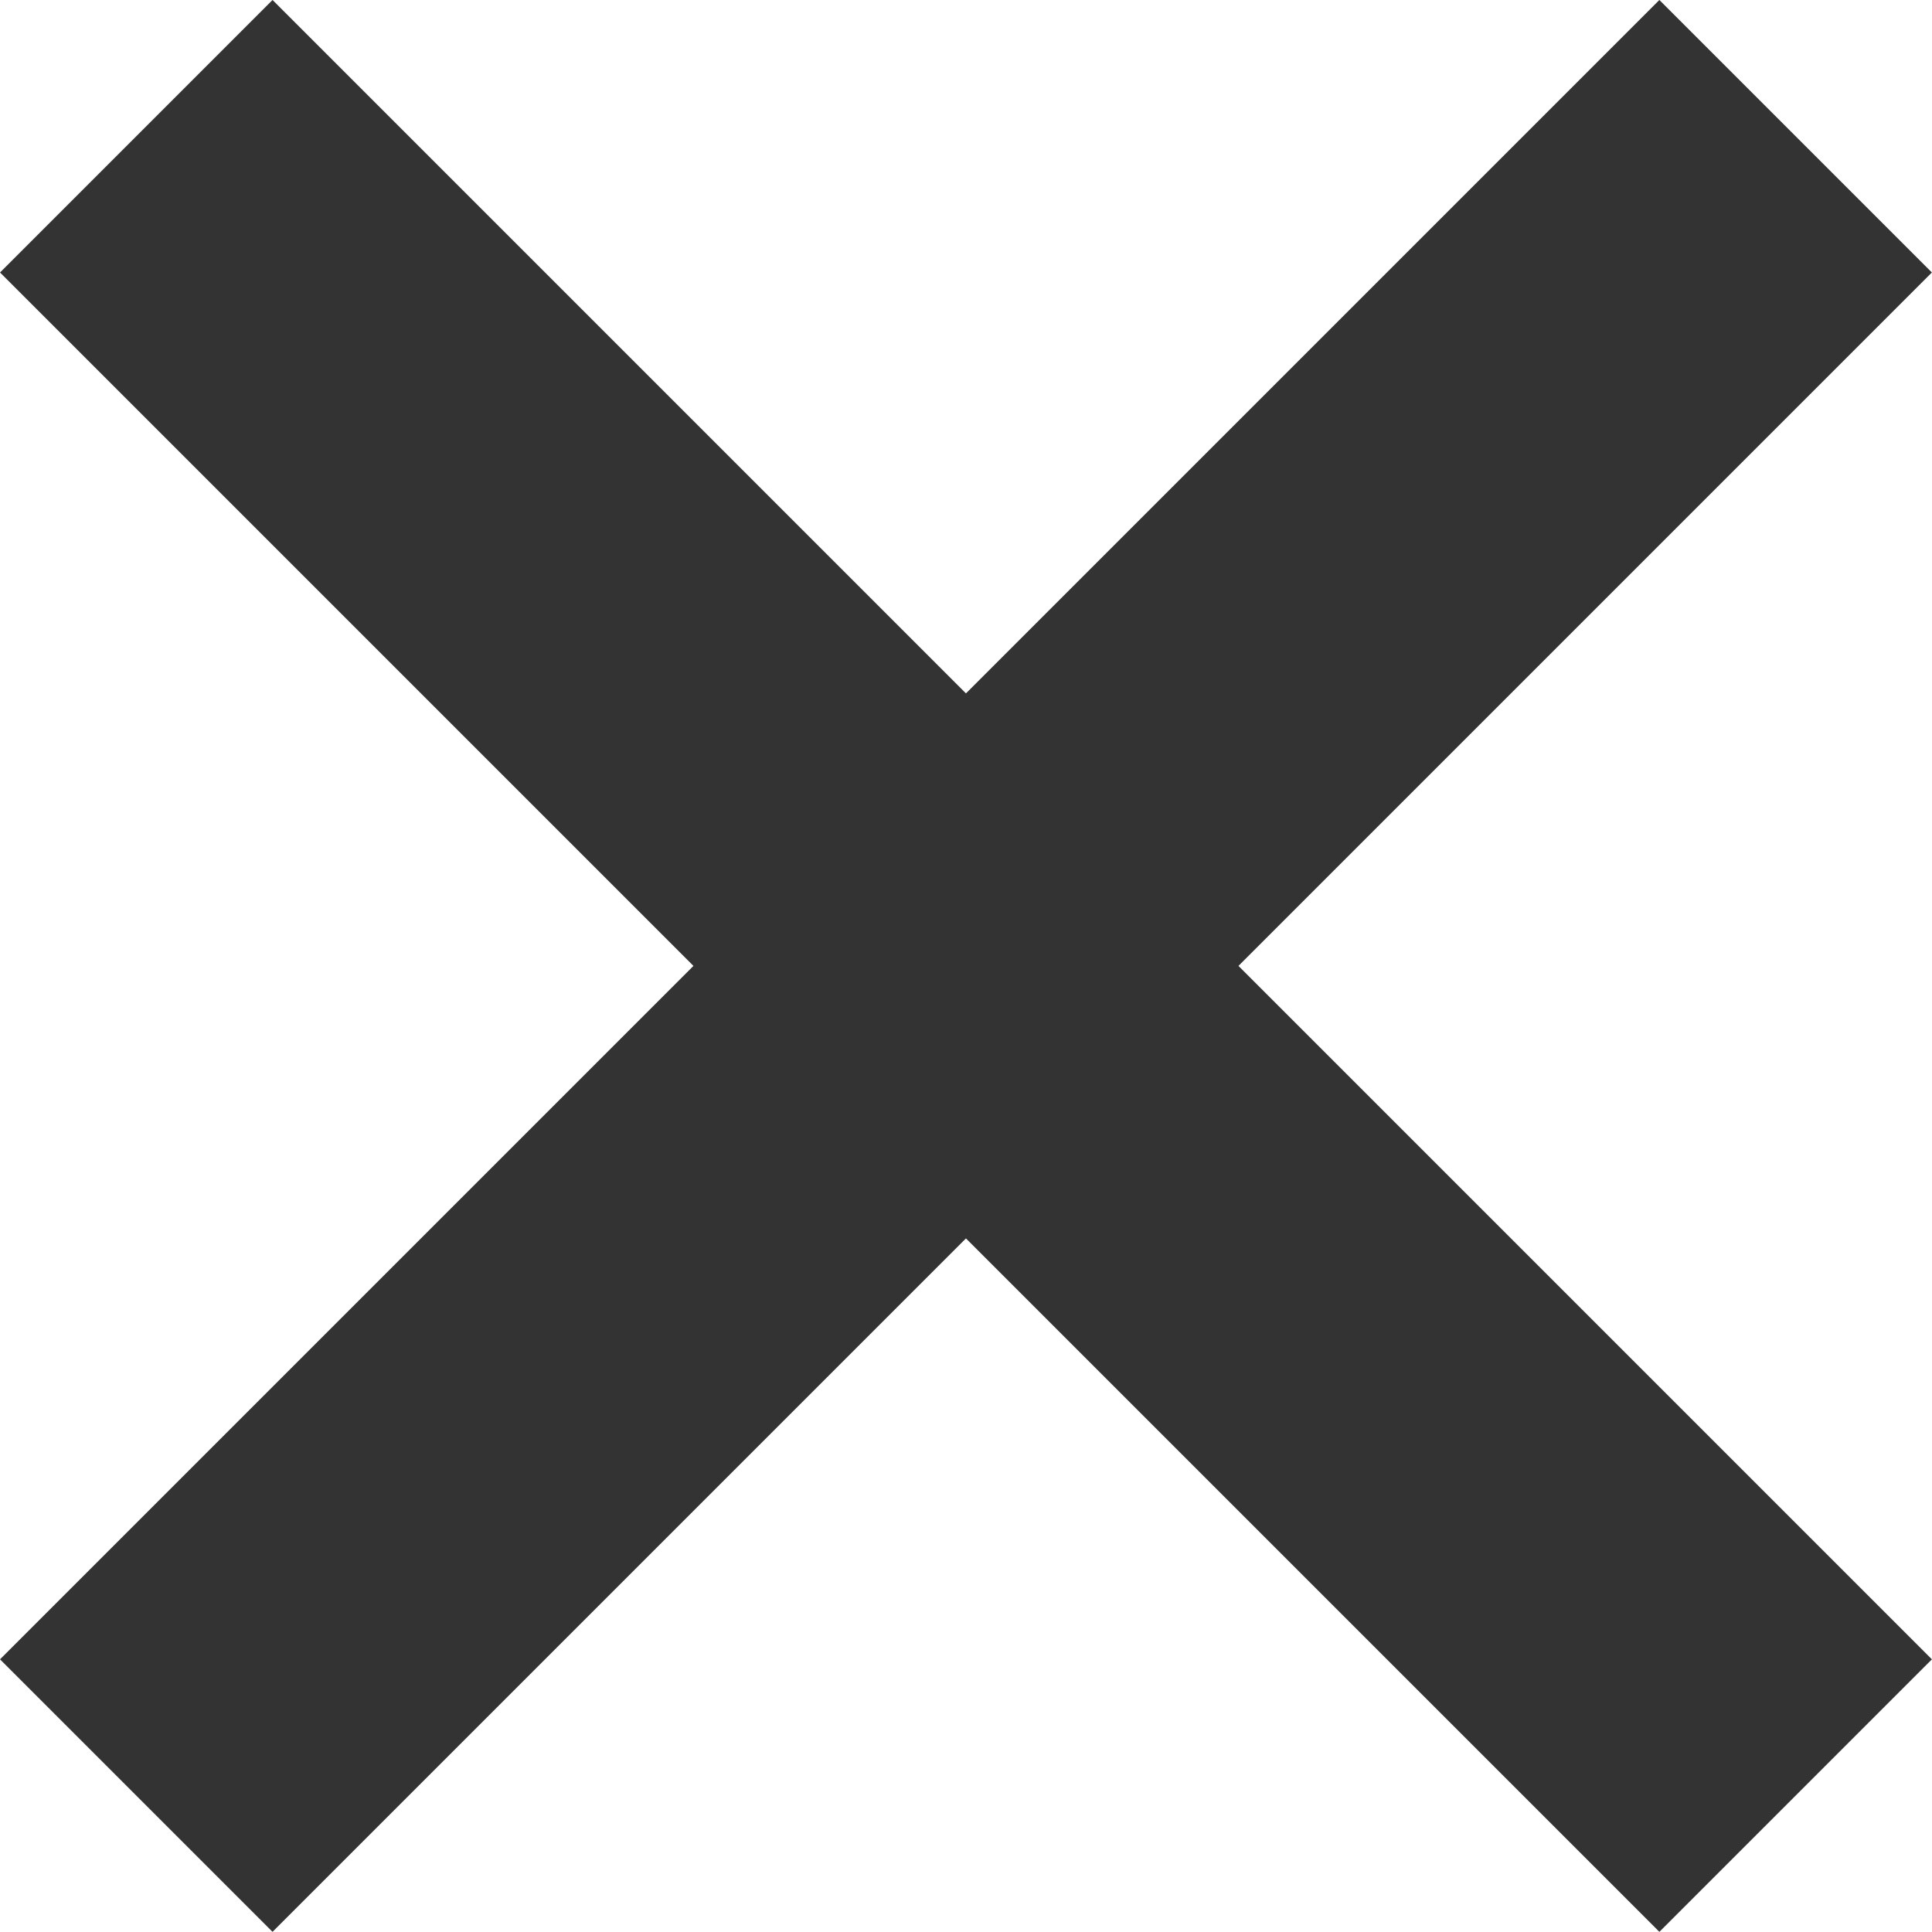 <svg xmlns="http://www.w3.org/2000/svg" width="10.026" height="10.026" viewBox="0 0 10.026 10.026">
  <g id="Group_30254" data-name="Group 30254" transform="translate(-1086.572 -1204.891) rotate(45)">
    <line id="Line_169" data-name="Line 169" x2="12.178" transform="translate(1627.398 77.575) rotate(90)" fill="none" stroke="#333" stroke-width="2"/>
    <line id="Line_170" data-name="Line 170" x2="12.178" transform="translate(1621.309 83.664)" fill="none" stroke="#333" stroke-width="2"/>
  </g>
</svg>
